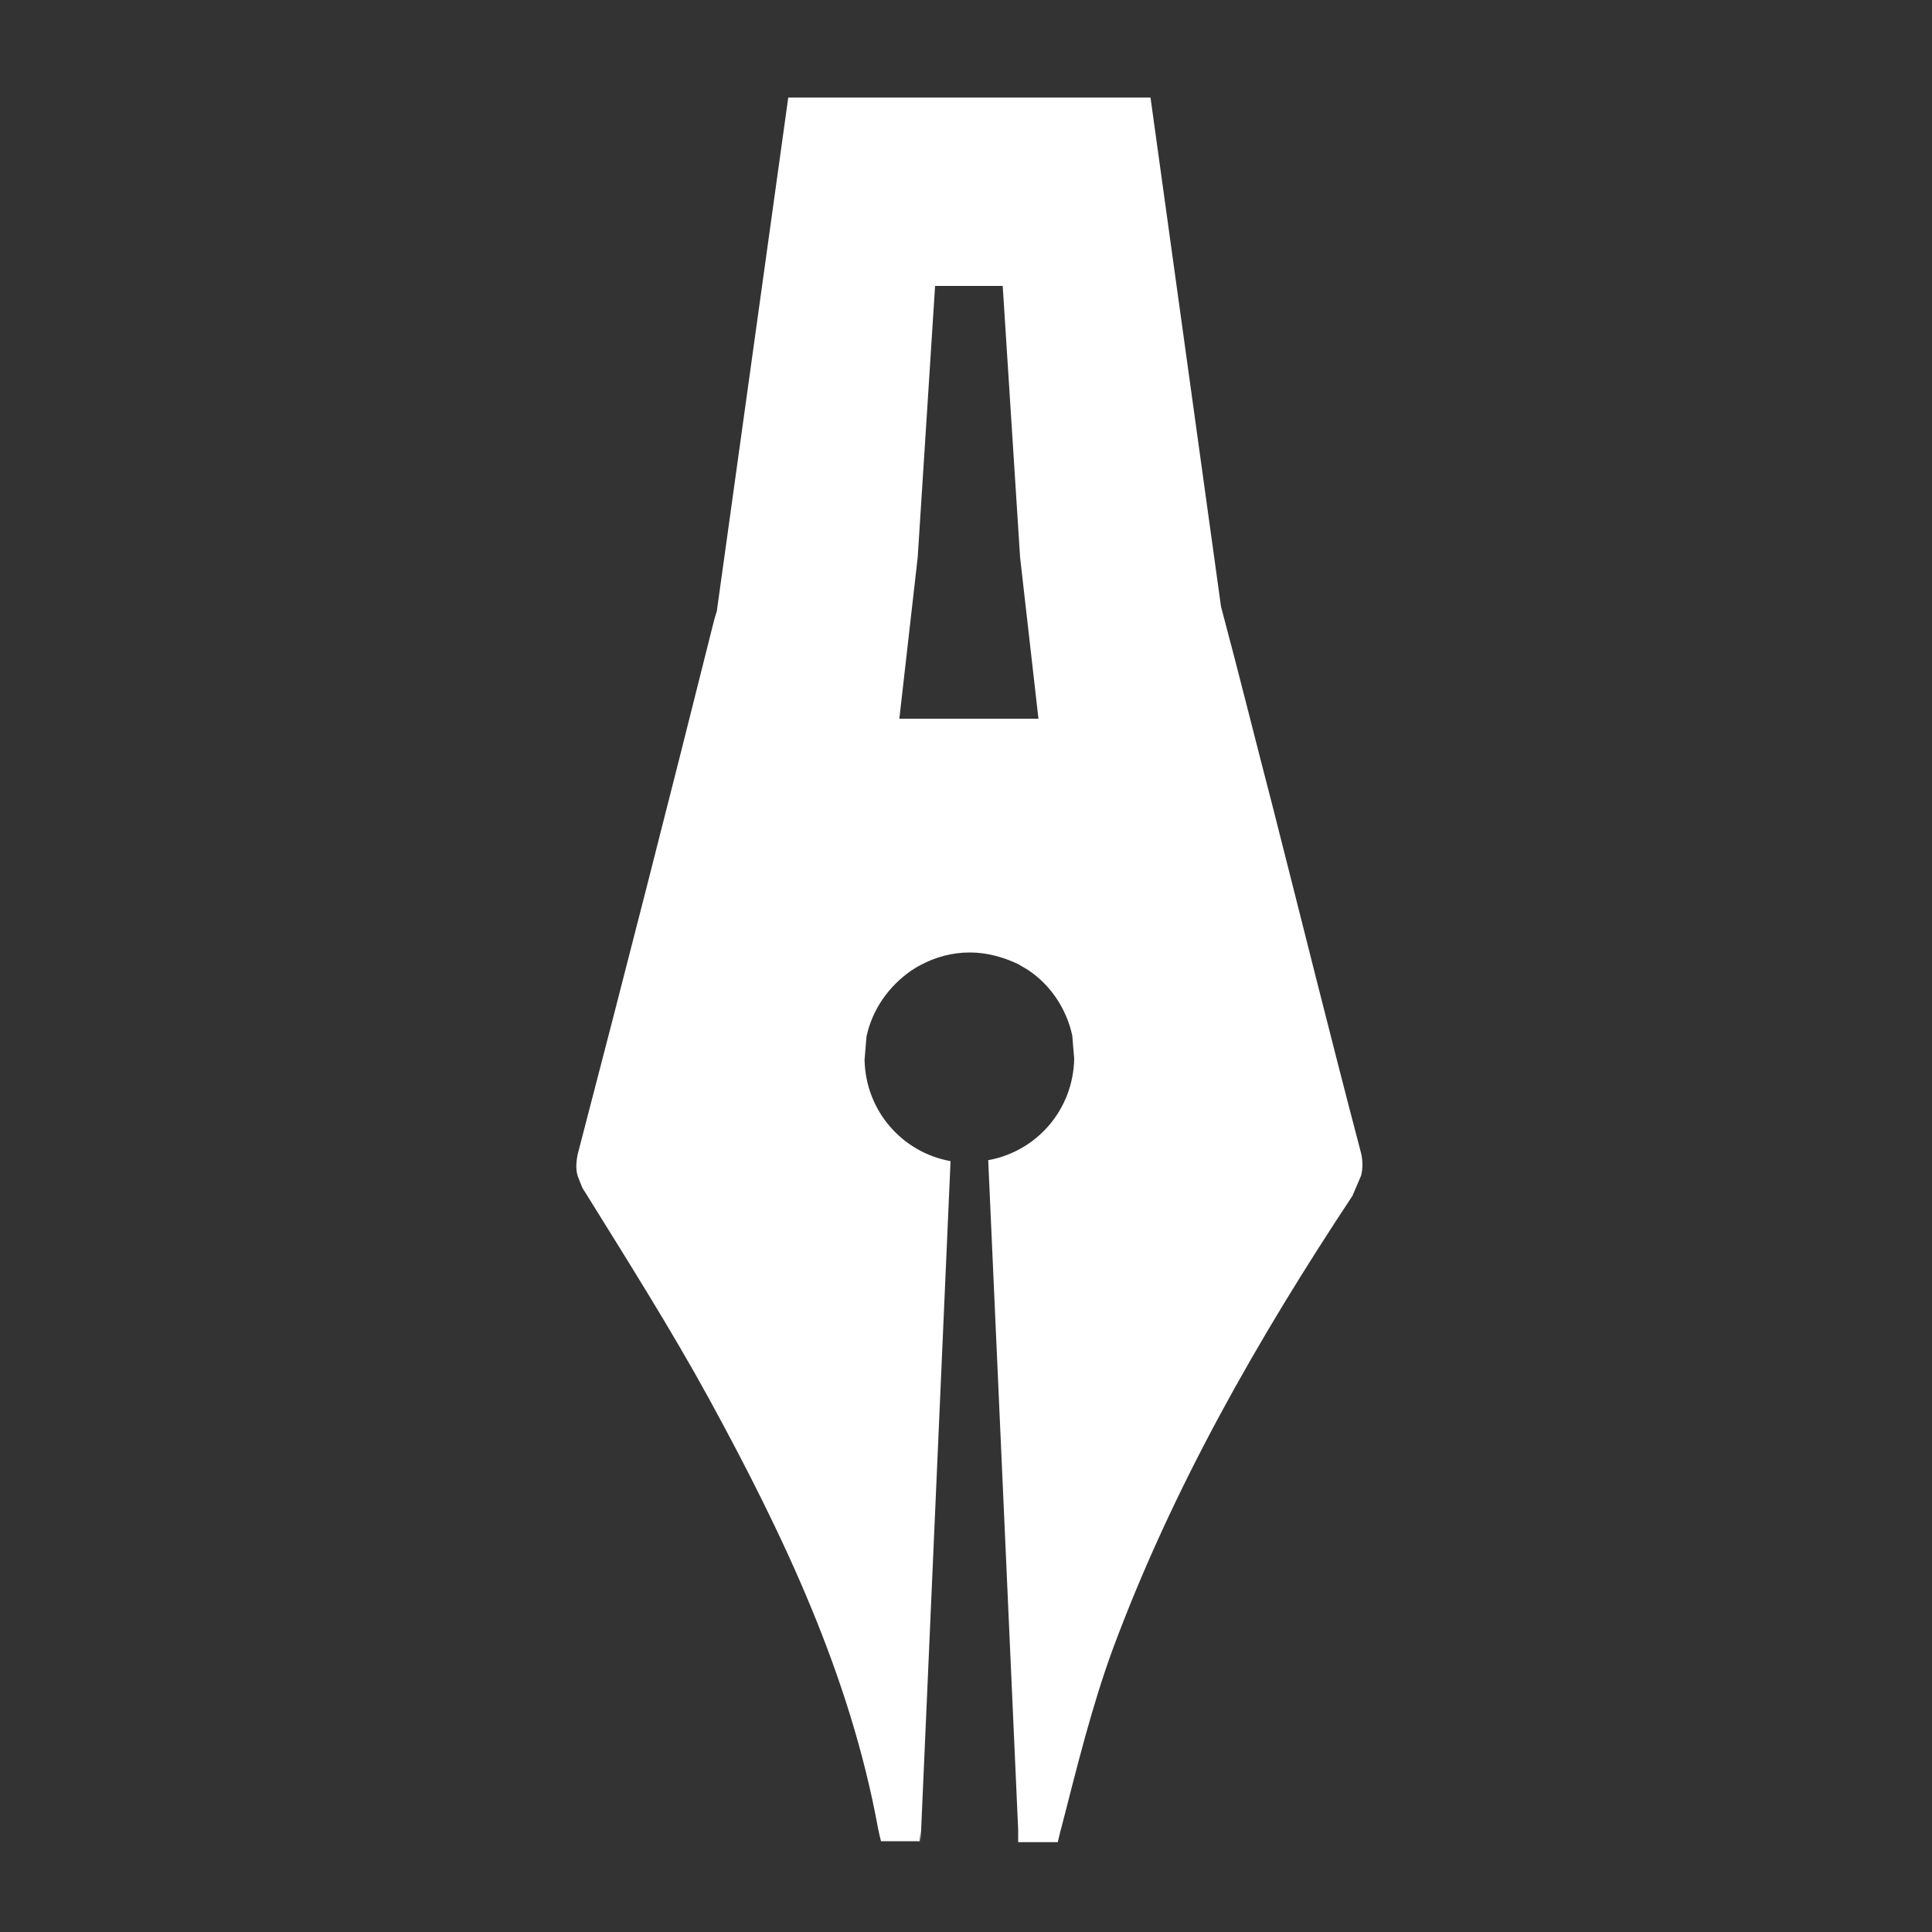 <?xml version="1.0" encoding="utf-8"?>
<!-- Generator: Adobe Illustrator 25.0.1, SVG Export Plug-In . SVG Version: 6.00 Build 0)  -->
<svg version="1.1" id="Layer_1" xmlns="http://www.w3.org/2000/svg" xmlns:xlink="http://www.w3.org/1999/xlink" x="0px" y="0px"
	 viewBox="0 0 200 200" style="enable-background:new 0 0 200 200;" xml:space="preserve">
<rect x="0" y="0" width="200" height="200" fill="#333333" stroke="none"/>
<style type="text/css">
	.st0{fill:#FFFFFF;}
</style>
<path class="st0" d="M95.3,189.6v1.1l3.1-70.5c-5-0.9-8.8-5.2-8.9-10.5l0.2-2.4c0.6-2.8,2.3-5.2,4.6-6.8c0.3-0.2,0.6-0.4,1-0.6
	c1.5-0.8,3.2-1.3,5.1-1.3c1.8,0,3.5,0.5,5,1.2c0.3,0.2,0.7,0.4,1,0.6c2.3,1.5,4,4,4.6,6.8l0.2,2.4c-0.1,5.3-3.9,9.6-8.9,10.5
	l3.1,69.3v-34.8c0,11.6,0,23.2,0,34.8c0,0.4,0,0.8,0,1.3h4.1c0.1-0.4,0.2-0.9,0.4-1.6c1.6-6.2,3.1-12.4,5.3-18.4
	c6.2-16.7,15-32.1,24.8-46.9l0.9-2.1c0.2-0.8,0.2-1.7-0.1-2.7c-3.1-11.8-6-23.5-9-35.3c-1.8-6.9-3.5-13.8-5.4-20.9l-7.3-52.7H81.6
	l-7.4,53.2c-0.1,0.3-0.2,0.6-0.3,1c-4.6,18.4-9.3,36.8-14.1,55.2c-0.2,1-0.2,1.8,0.1,2.5l0.4,1c0.1,0.1,0.1,0.2,0.2,0.3
	c4.4,7.1,8.9,14.2,12.9,21.5c7.7,14.1,14.6,28.6,17.5,44.5c0.1,0.5,0.2,0.9,0.3,1.3h4 M93.1,74.4l1.9-16.7l1.8-28.1h7l1.8,28.1
	l1.9,16.7"/>
</svg>
